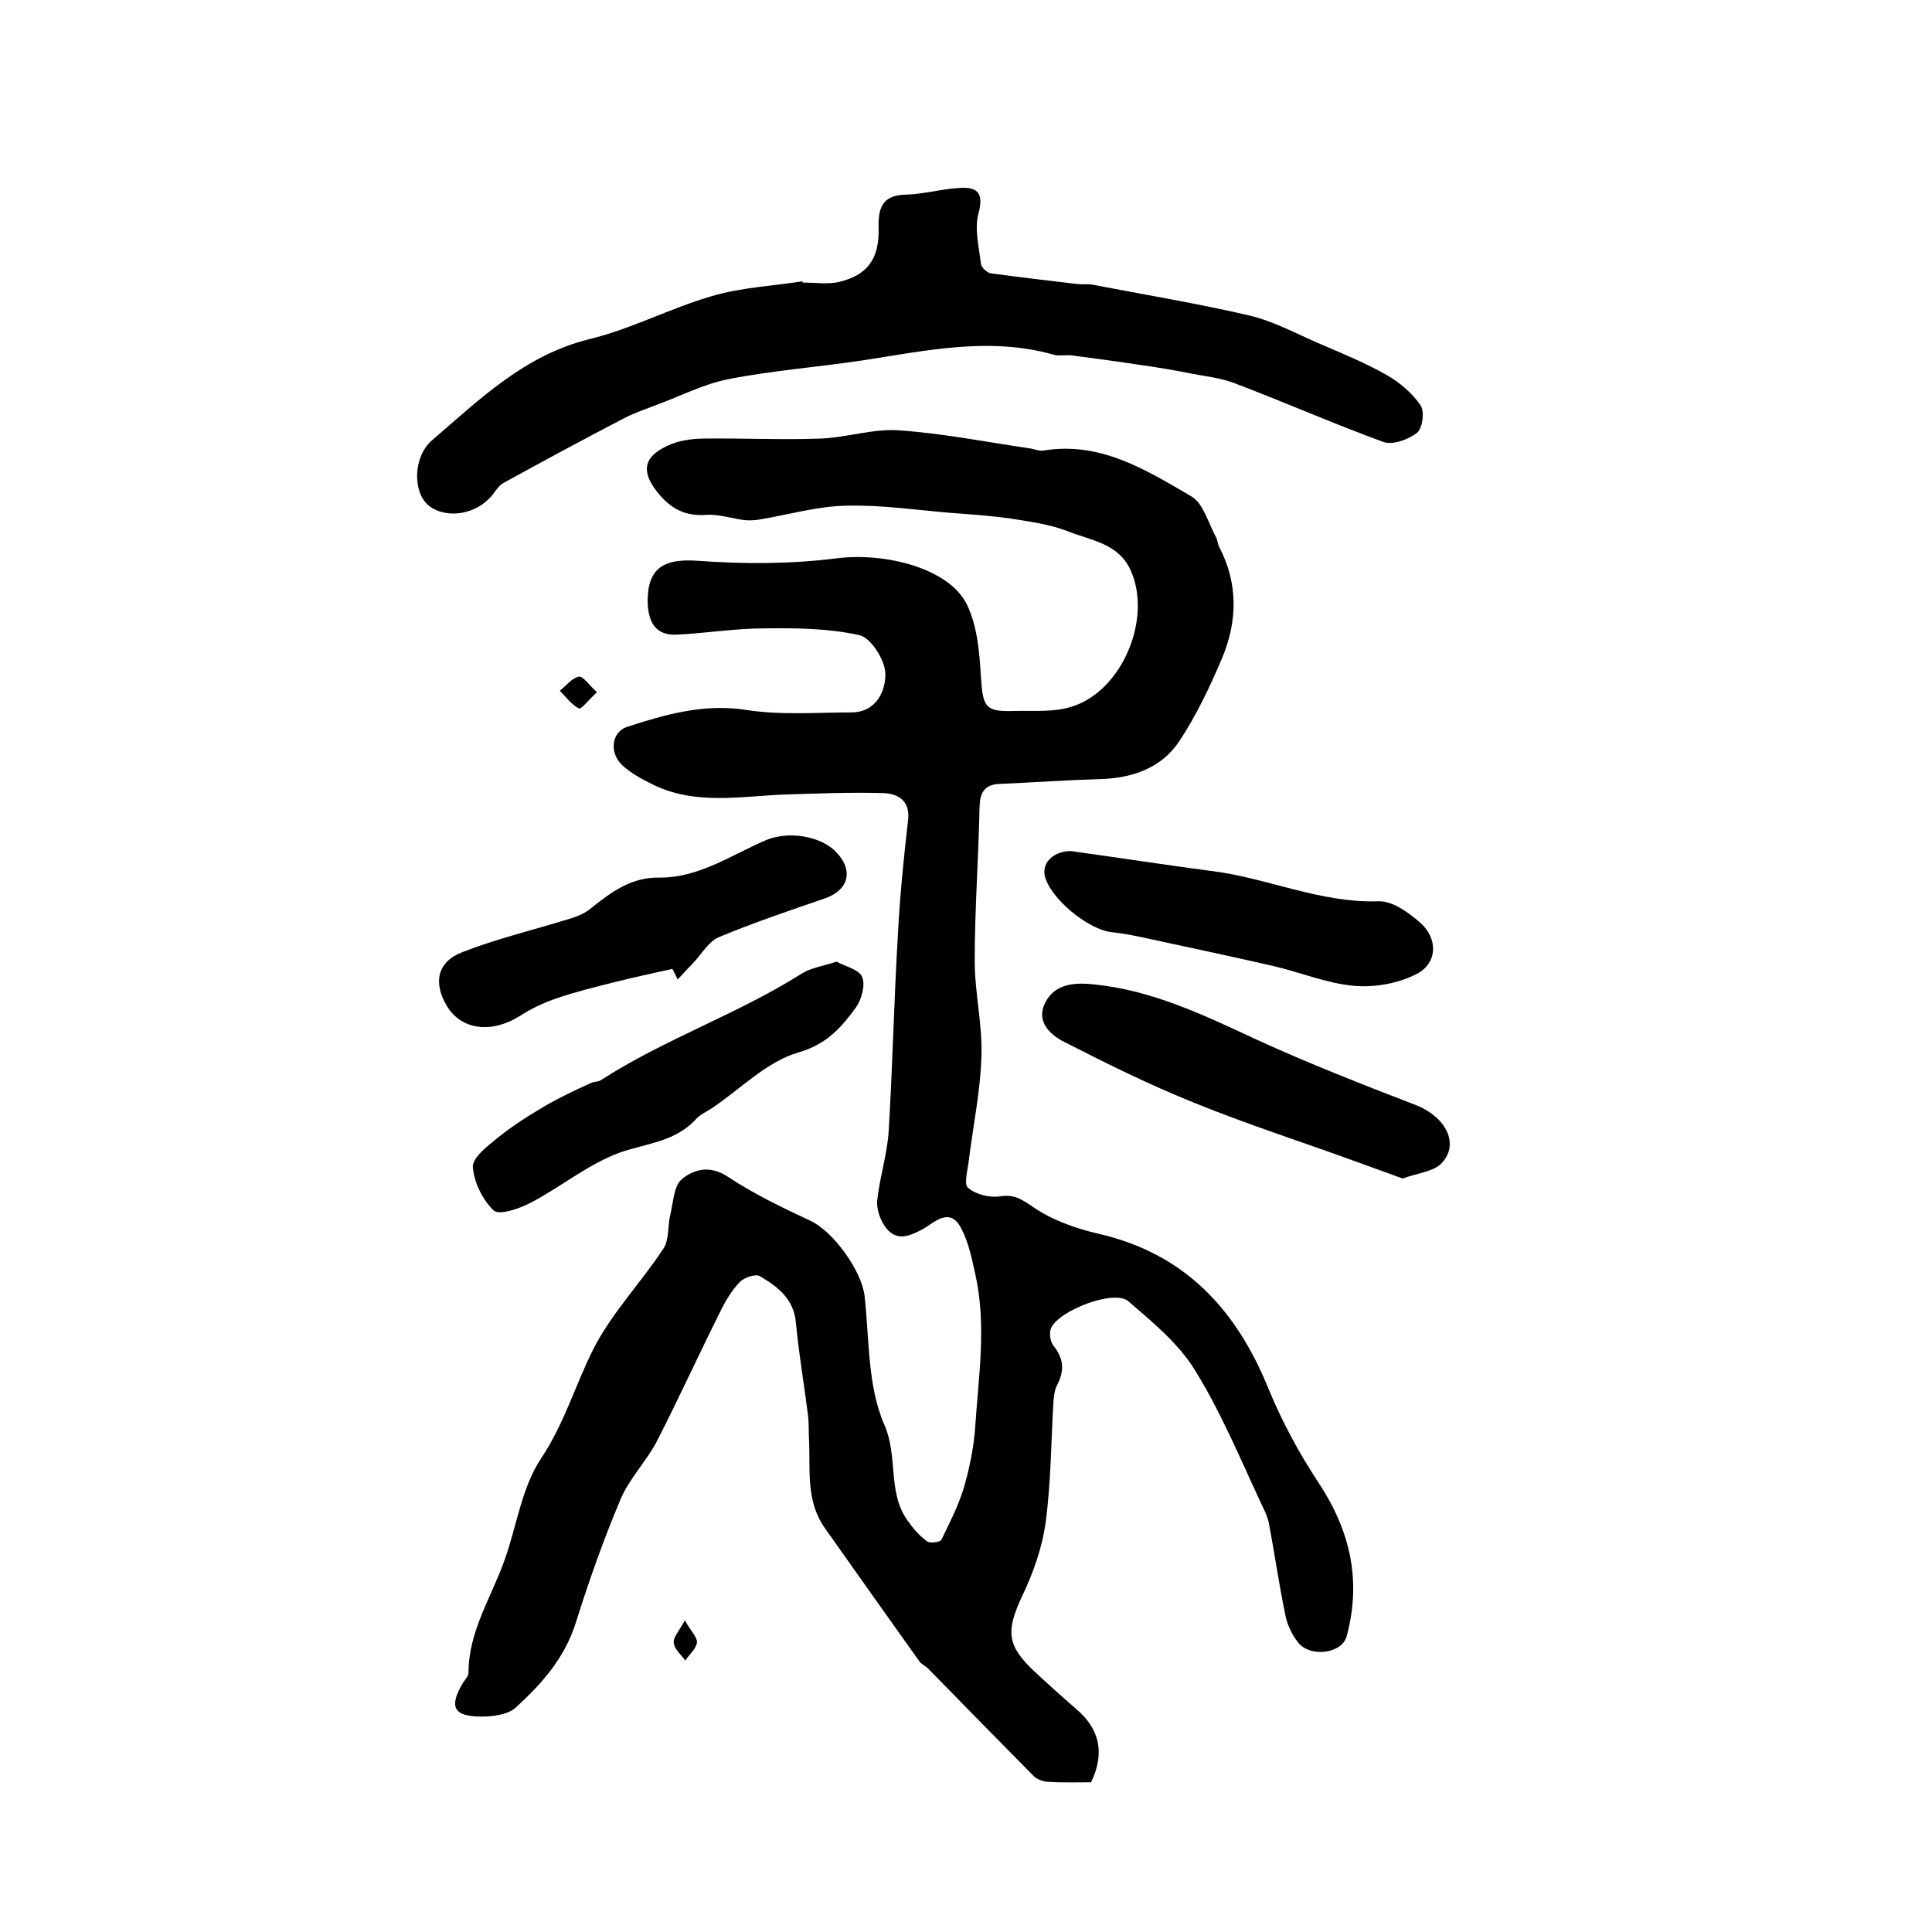 <?xml version="1.0" encoding="utf-8"?>
<!-- Generator: Adobe Illustrator 22.0.0, SVG Export Plug-In . SVG Version: 6.00 Build 0)  -->
<svg version="1.1" id="图层_1" xmlns="http://www.w3.org/2000/svg" xmlns:xlink="http://www.w3.org/1999/xlink" x="0px" y="0px"
	 viewBox="0 0 400 400" style="enable-background:new 0 0 400 400;" xml:space="preserve">
<style type="text/css">
	.st0{fill:#FFFFFF;}
</style>
<g>
	
	<path d="M225.9,369c-2.9,0-5.9,0.1-8.9-0.1c-1,0-2.2-0.5-2.9-1.1c-7.3-7.4-14.6-14.8-21.9-22.3c-0.6-0.6-1.4-0.9-1.9-1.6
		c-6.5-9.1-13-18.3-19.5-27.5c-4-5.6-3-12-3.3-18.3c-0.1-1.7,0-3.3-0.2-5c-0.8-6.4-1.9-12.7-2.5-19.1c-0.4-5.1-3.8-7.6-7.5-9.8
		c-0.9-0.5-3.3,0.3-4.2,1.3c-1.7,1.8-3,4-4.1,6.3c-4.4,8.8-8.5,17.8-13,26.6c-2.2,4.2-5.8,7.8-7.6,12.2c-3.5,8.3-6.5,16.8-9.2,25.4
		c-2.3,7.3-7.1,12.7-12.5,17.6c-1.6,1.4-4.6,1.8-7,1.8c-5.8,0-6.8-2-3.9-6.9c0.4-0.7,1.2-1.4,1.2-2.2c0-8.6,4.8-15.7,7.5-23.4
		c2.5-7,3.5-14.9,7.5-20.9c4.8-7.2,7.1-15.2,10.8-22.6c3.8-7.5,9.8-13.7,14.5-20.8c1.3-1.9,0.9-4.8,1.5-7.2c0.6-2.5,0.7-5.9,2.4-7.3
		c2.6-2.1,5.9-2.9,9.6-0.4c5.3,3.5,11.1,6.3,16.9,9c4.8,2.2,10.7,10.4,11.3,15.6c1,9,0.6,18.7,4.1,26.7c2.9,6.6,0.6,14,4.8,19.8
		c1.1,1.6,2.4,3.1,4,4.3c0.6,0.5,2.7,0.2,3-0.3c1.7-3.5,3.5-7,4.6-10.6c1.2-4.1,2.1-8.4,2.4-12.7c0.7-10.6,2.4-21.2,0-31.8
		c-0.7-3.2-1.4-6.6-2.9-9.4c-2.4-4.6-5.6-1.1-8,0.2c-2.8,1.5-5.3,2.5-7.5-0.2c-1.2-1.5-2-3.8-1.9-5.6c0.5-4.9,2.1-9.7,2.4-14.6
		c0.8-13.5,1.1-27.1,1.9-40.6c0.4-7.9,1.2-15.8,2.1-23.6c0.5-4.1-2-5.6-5.2-5.7c-6.8-0.2-13.7,0.1-20.5,0.3
		c-9.2,0.4-18.5,2.2-27.2-2.1c-2.2-1.1-4.5-2.3-6.3-4c-2.7-2.6-2.2-6.8,1-7.9c8-2.6,16-4.9,24.8-3.5c7.1,1.1,14.4,0.5,21.6,0.5
		c5.2,0,7.2-4.4,7.1-8.1c-0.1-2.8-3-7.4-5.4-7.9c-6.3-1.4-13-1.5-19.6-1.4c-6.1,0-12.1,1-18.2,1.3c-4.3,0.2-5.8-2.5-6-6.4
		c-0.2-7.3,3.2-9.4,10.3-8.9c9.5,0.7,19.3,0.7,28.8-0.5c10.1-1.3,23.6,2.1,27.1,9.8c2.1,4.5,2.5,9.9,2.8,14.9
		c0.4,6.1,0.9,7.1,6.9,6.9c4-0.1,8.2,0.3,11.9-0.9c10.4-3.2,16.7-18.2,12.2-28.2c-2.5-5.6-8.2-6.2-13-8.1c-3.6-1.4-7.7-2-11.6-2.6
		c-4.1-0.6-8.3-0.9-12.5-1.2c-7.3-0.6-14.5-1.7-21.8-1.5c-5.9,0.1-11.7,1.8-17.6,2.8c-1.1,0.2-2.2,0.3-3.3,0.2
		c-2.7-0.3-5.5-1.3-8.1-1.1c-4.1,0.3-7-1.1-9.6-4.1c-4.2-4.9-3.5-8.2,2.5-10.6c2.1-0.8,4.5-1.1,6.8-1.1c8-0.1,16,0.3,24,0
		c5.4-0.2,10.9-2.1,16.2-1.7c9,0.6,18,2.4,26.9,3.7c1,0.1,2,0.6,2.9,0.5c11.9-2,21.4,4,30.8,9.5c2.5,1.5,3.5,5.6,5.1,8.5
		c0.3,0.6,0.3,1.3,0.6,1.9c4,7.6,3.8,15.5,0.6,23.1c-2.5,5.9-5.3,11.8-8.8,17.1c-3.7,5.6-9.7,7.7-16.4,7.9c-6.9,0.2-13.9,0.7-20.8,1
		c-3.2,0.1-4.1,1.8-4.2,4.8c-0.2,10.6-1,21.2-1,31.8c0,6.6,1.6,13.1,1.4,19.7c-0.2,7.2-1.7,14.3-2.6,21.5c-0.2,2-1.1,5-0.2,5.8
		c1.6,1.4,4.4,2.1,6.6,1.8c3-0.5,4.5,0.6,6.9,2.2c3.9,2.7,8.7,4.4,13.4,5.5c18,4.1,28.7,15.7,35.4,32.3c2.8,6.8,6.4,13.4,10.5,19.6
		c6.4,9.8,8.7,20.1,5.6,31.5c-1,3.6-7.5,4.4-10,1.3c-1.3-1.6-2.3-3.7-2.7-5.8c-1.3-6.3-2.2-12.6-3.4-19c-0.1-0.6-0.4-1.3-0.6-1.9
		c-4.7-9.9-8.8-20.1-14.5-29.4c-3.4-5.7-8.9-10.2-14-14.6c-2.9-2.5-14.4,1.9-16,5.6c-0.4,1-0.2,2.7,0.5,3.6c2.2,2.7,2.3,5.3,0.7,8.3
		c-0.5,1-0.6,2.2-0.7,3.4c-0.5,8.3-0.5,16.6-1.6,24.8c-0.7,5.3-2.6,10.6-4.9,15.4c-3.3,7.1-3.2,10.1,2.4,15.4c2.9,2.7,5.9,5.4,8.9,8
		C227.3,357.7,229,362.5,225.9,369z"/>
	<path d="M166.2,58.5c2.5,0,5.1,0.4,7.4-0.1c6-1.4,8.5-4.8,8.3-11.3c-0.1-4.2,0.9-6.7,5.6-6.8c3.8-0.1,7.5-1.2,11.3-1.4
		c3.6-0.2,4.9,1.1,3.8,5.2c-0.9,3.3,0.1,7,0.5,10.6c0.1,0.7,1.3,1.8,2.1,1.9c5.9,0.8,11.9,1.5,17.8,2.2c1,0.1,2,0,3,0.1
		c10.9,2.1,21.8,3.9,32.6,6.4c5.1,1.2,9.8,3.8,14.7,5.9c4.7,2,9.5,4,13.9,6.5c2.6,1.5,5.2,3.7,6.9,6.2c0.9,1.3,0.4,4.8-0.7,5.7
		c-1.8,1.4-5.1,2.6-7,1.9c-10.4-3.8-20.6-8.3-30.9-12.2c-2.9-1.1-6.1-1.4-9.1-2c-3.5-0.7-7.1-1.3-10.7-1.8
		c-4.6-0.7-9.1-1.3-13.7-1.9c-1.3-0.2-2.7,0.2-4-0.2c-13.2-3.7-26.3-0.8-39.3,1.2c-9.3,1.4-18.7,2.1-27.9,3.9
		c-5.1,1-9.9,3.5-14.8,5.3c-2.3,0.9-4.7,1.7-6.8,2.8c-8.3,4.3-16.6,8.8-24.8,13.3c-1,0.5-1.7,1.6-2.4,2.5c-3.2,4.1-9.5,5.2-13.2,2.3
		c-3.4-2.7-3.3-10.1,0.6-13.5c9.9-8.5,19.2-17.7,32.7-21c8.6-2.1,16.7-6.4,25.3-8.9c6.1-1.8,12.7-2.1,19-3.1
		C166.1,58.1,166.1,58.3,166.2,58.5z"/>
	<path d="M139.2,200.6c-4.1,0.9-8.2,1.8-12.2,2.8c-4,1-8,2-11.8,3.3c-2.6,0.9-5.2,2.1-7.5,3.6c-5.8,3.7-12.1,3-15.1-1.9
		c-3-4.9-2.1-9.3,3.2-11.3c7.2-2.8,14.8-4.6,22.2-6.9c1.4-0.4,2.8-1,3.9-1.8c4.3-3.4,8.5-6.8,14.5-6.7c8.3,0.1,15-4.7,22.3-7.8
		c4.6-1.9,11.3-0.8,14.4,2.5c3.7,3.8,2.6,7.9-2.3,9.6c-7.3,2.5-14.7,5-21.9,8c-2.2,0.9-3.6,3.5-5.4,5.4c-1.1,1.1-2.1,2.2-3.2,3.4
		C139.9,201.9,139.6,201.3,139.2,200.6z"/>
	<path d="M173.2,199.1c1.8,1,4.7,1.6,5.3,3.2c0.7,1.6-0.1,4.6-1.3,6.3c-3,4.1-6,7.6-11.9,9.3c-6.6,1.9-12,7.6-18,11.6
		c-1.1,0.7-2.4,1.3-3.2,2.2c-4.3,4.7-10.2,5-15.7,6.9c-6.6,2.4-12.2,7.1-18.5,10.4c-2.3,1.2-6.5,2.7-7.7,1.6c-2.3-2.2-4.1-5.9-4.3-9
		c-0.1-1.9,3-4.3,5.1-6c3.1-2.5,6.4-4.6,9.8-6.6c3.1-1.8,6.3-3.3,9.6-4.8c0.6-0.3,1.4-0.2,1.9-0.5c13.3-8.6,28.4-13.7,41.8-22.2
		C167.9,200.4,170.4,200,173.2,199.1z"/>
	<path d="M290.4,244c-3.5-1.3-6.9-2.5-10.2-3.7c-11-4-22.2-7.6-33-12c-9.2-3.7-18.1-8.1-26.9-12.6c-2.8-1.4-5.9-4.2-3.9-8.1
		c2-4,6.2-4.2,10-3.8c12.2,1.2,22.9,6.4,33.9,11.5c10.7,4.9,21.7,9.2,32.6,13.4c6.6,2.5,9.5,8.4,5.3,12.4
		C296.5,242.6,293.4,242.9,290.4,244z"/>
	<path d="M221.7,176.2c10.7,1.5,19.8,2.9,28.9,4.1c11.7,1.4,22.6,6.7,34.8,6.3c2.9-0.1,6.2,2.3,8.6,4.4c3.7,3.2,3.7,8.3-0.6,10.6
		c-3.8,2-8.8,2.9-13.1,2.5c-5.6-0.5-11.1-2.8-16.7-4.1c-8.3-1.9-16.7-3.7-25.1-5.5c-2.7-0.6-5.5-1.2-8.3-1.5
		c-4.9-0.5-12.8-7-13.9-11.7C215.7,178.3,218.5,176.2,221.7,176.2z"/>
	<path d="M123.6,143.3c-1.7,1.6-3.3,3.6-3.7,3.4c-1.6-0.8-2.7-2.4-4-3.7c1.3-1,2.5-2.6,3.9-2.9C120.7,139.9,121.9,141.8,123.6,143.3
		z"/>
	<path d="M141.8,335.5c1.3,2.3,2.6,3.5,2.5,4.6c-0.2,1.3-1.6,2.4-2.4,3.7c-0.9-1.2-2.2-2.3-2.4-3.6
		C139.3,339.1,140.5,337.8,141.8,335.5z"/>
</g>
</svg>
